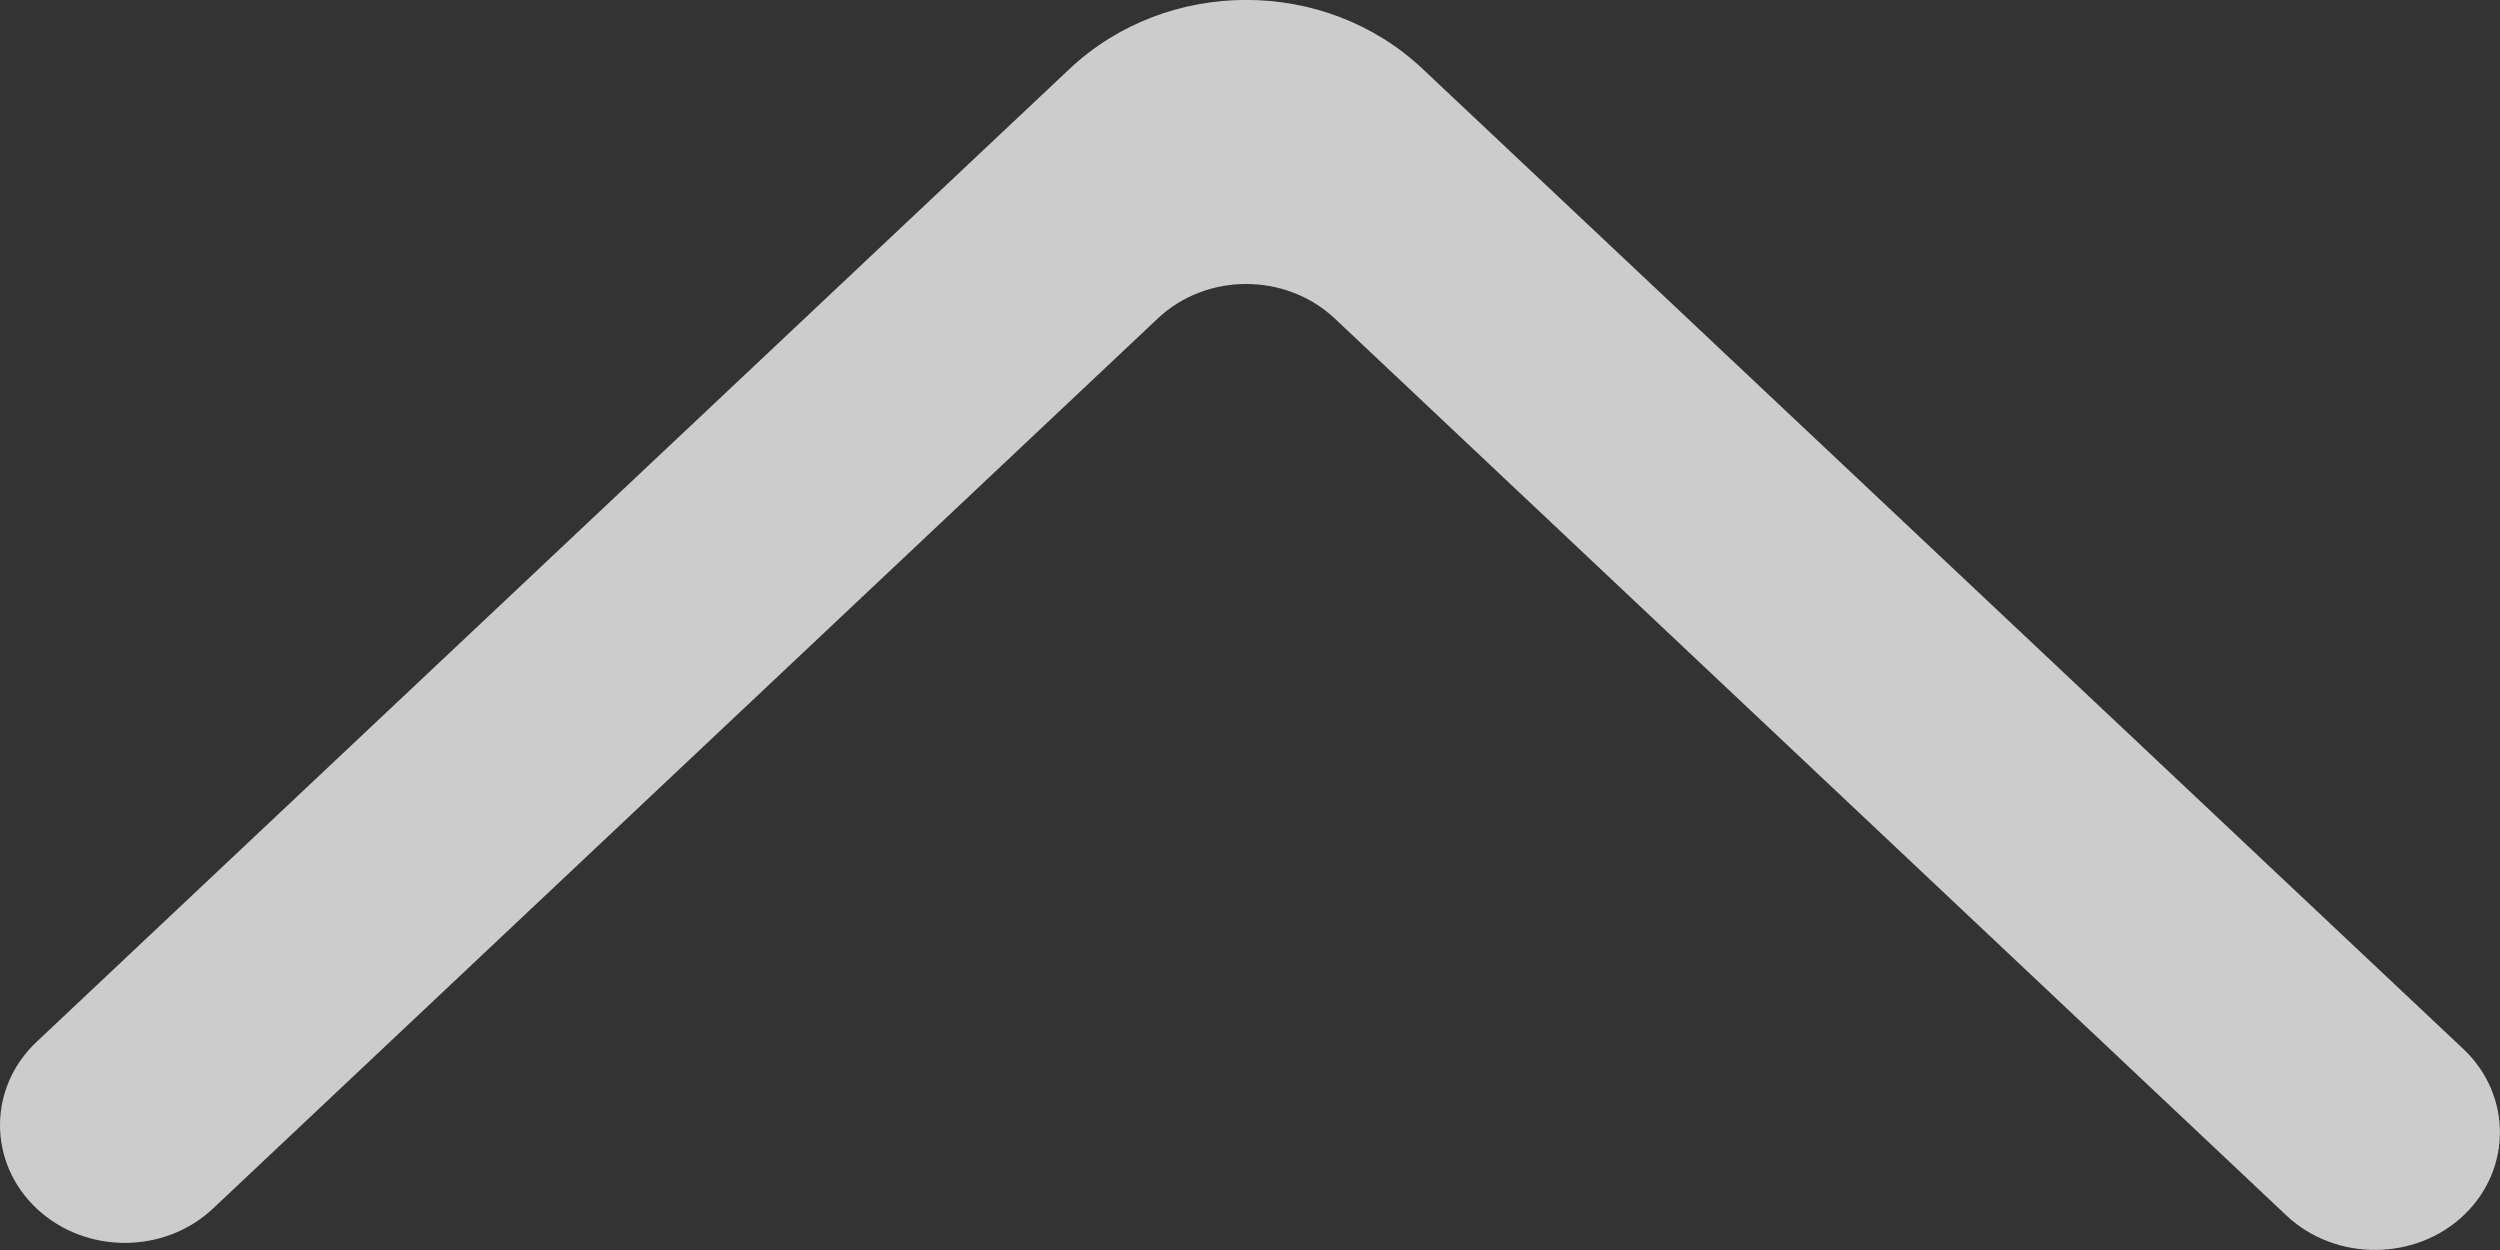 <?xml version="1.0" encoding="UTF-8"?>
<svg width="8px" height="4px" viewBox="0 0 8 4" version="1.1" xmlns="http://www.w3.org/2000/svg" xmlns:xlink="http://www.w3.org/1999/xlink">
    <rect x="0" y="0" width="8" height="4" fill="#333333" stroke="none"/>
    <!-- Generator: Sketch 54.1 (76490) - https://sketchapp.com -->
    <title>chevron-right</title>
    <desc>Created with Sketch.</desc>
    <g id="Website" stroke="none" stroke-width="1" fill="none" fill-rule="evenodd" opacity="0.75">
        <g id="Fixed-blocks" transform="translate(-1521, -534)" fill="#FFFFFF">
            <g id="nav-main" transform="translate(240, 520)">
                <g id="chevron-right" transform="translate(1285, 16) scale(1, -1) translate(-1285, -16) translate(1281, 14)">
                    <path d="M2.133,5.883 L2.133,5.883 C2.28,6.039 2.519,6.039 2.666,5.883 L5.779,2.578 C6.074,2.265 6.074,1.759 5.779,1.447 L2.643,-1.883 C2.497,-2.037 2.262,-2.039 2.114,-1.887 L2.114,-1.887 C1.964,-1.732 1.962,-1.475 2.11,-1.317 L4.981,1.729 C5.128,1.886 5.128,2.139 4.981,2.295 L2.133,5.318 C1.986,5.474 1.986,5.727 2.133,5.883" id="arrow_right-[#336]-copy-2" transform="translate(4, 2) rotate(90) translate(-4, -2) "></path>
                </g>
            </g>
        </g>
    </g>
</svg>
